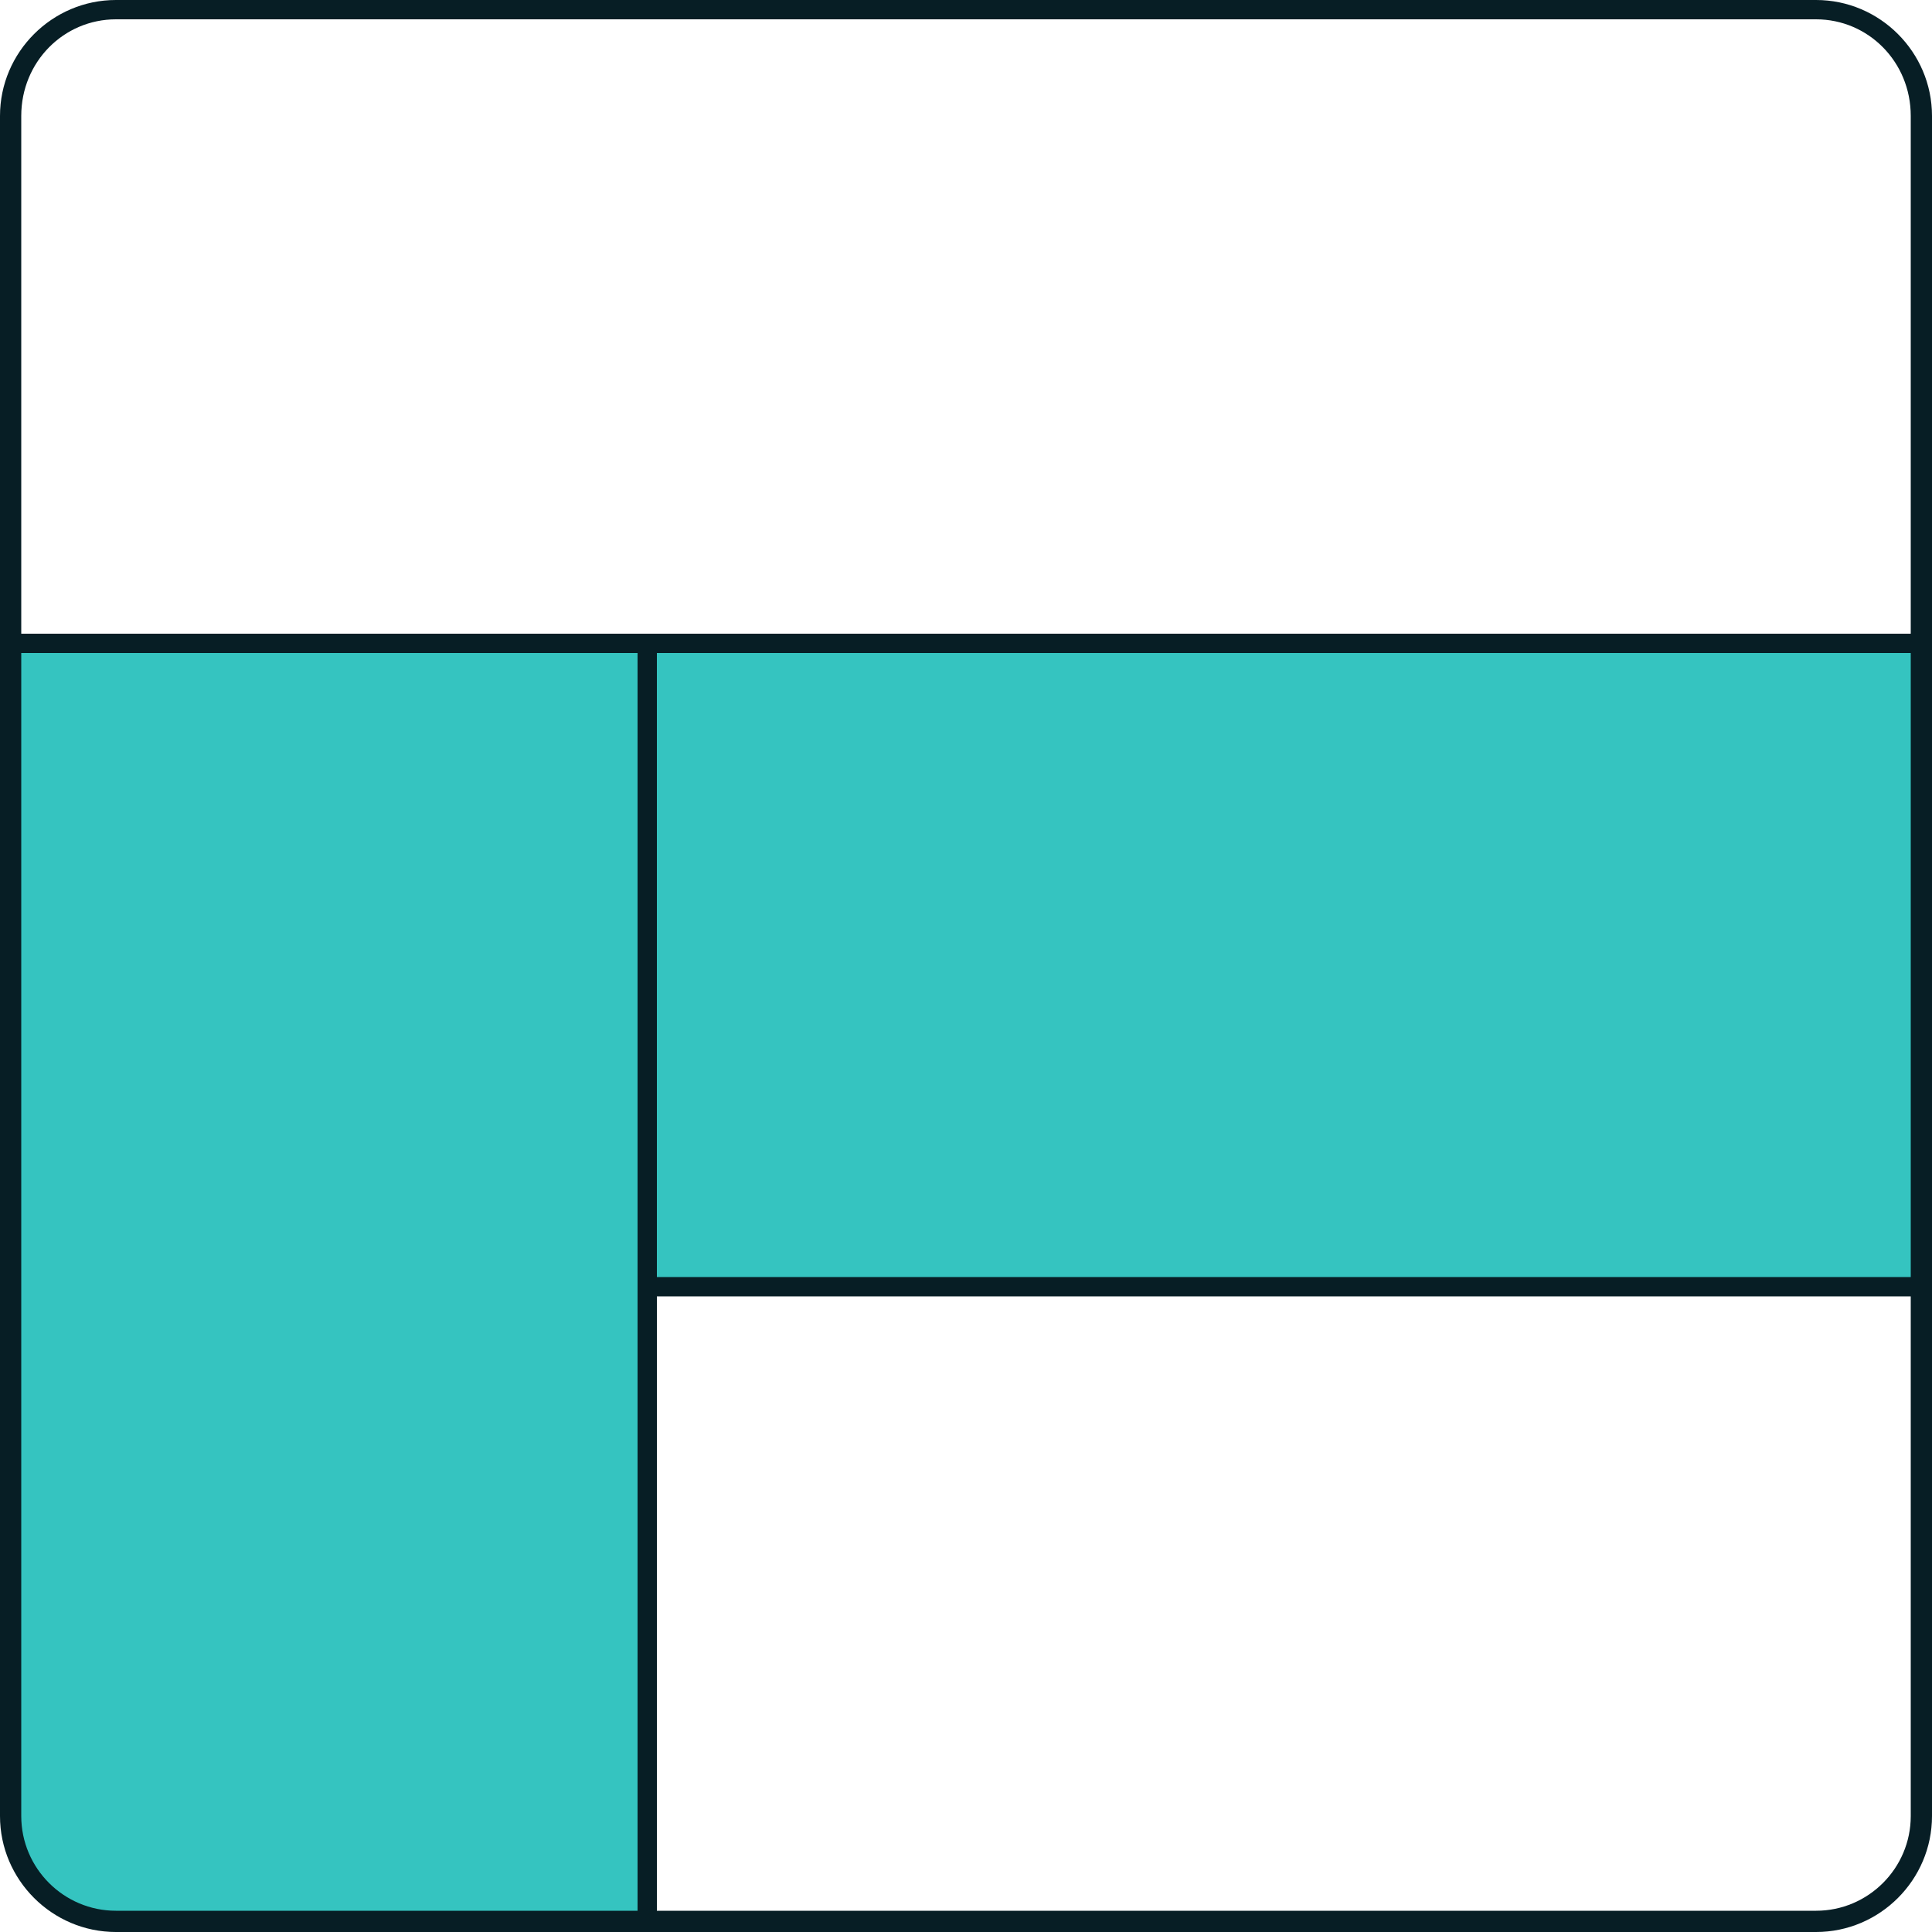 <?xml version="1.0" encoding="utf-8"?>
<!-- Generator: Adobe Illustrator 25.2.1, SVG Export Plug-In . SVG Version: 6.00 Build 0)  -->
<svg version="1.1" id="Layer_1" xmlns="http://www.w3.org/2000/svg" xmlns:xlink="http://www.w3.org/1999/xlink" x="0px" y="0px"
	 viewBox="0 0 100 100" style="enable-background:new 0 0 100 100;" xml:space="preserve">
<style type="text/css">
	.st0{fill:#35C4C0;}
	.st1{fill:#071E25;}
</style>
<g id="demo">
	<rect x="33.5" y="33.3" class="st0" width="66" height="33.3"/>
	<path class="st0" d="M0.5,33.3v60.8c0,3.2,2.6,5.9,5.9,5.9h27.1V33.3H0.5z"/>
	<g>
		<path class="st1" d="M94,100H6c-3.3,0-6-2.7-6-6V6c0-3.3,2.7-6,6-6h88c3.3,0,6,2.7,6,6v88C100,97.3,97.3,100,94,100z M6,1
			C3.3,1,1.1,3.2,1.1,6v88c0,2.7,2.2,4.9,4.9,4.9h88c2.7,0,4.9-2.2,4.9-4.9V6C98.9,3.2,96.7,1,94,1H6z"/>
	</g>
	<g>
		<rect x="0.5" y="32.8" class="st1" width="98.9" height="1"/>
	</g>
	<g>
		<rect x="33" y="33.3" class="st1" width="1" height="66.7"/>
	</g>
	<g>
		<rect x="33.5" y="66.1" class="st1" width="66" height="1"/>
	</g>
</g>
</svg>

